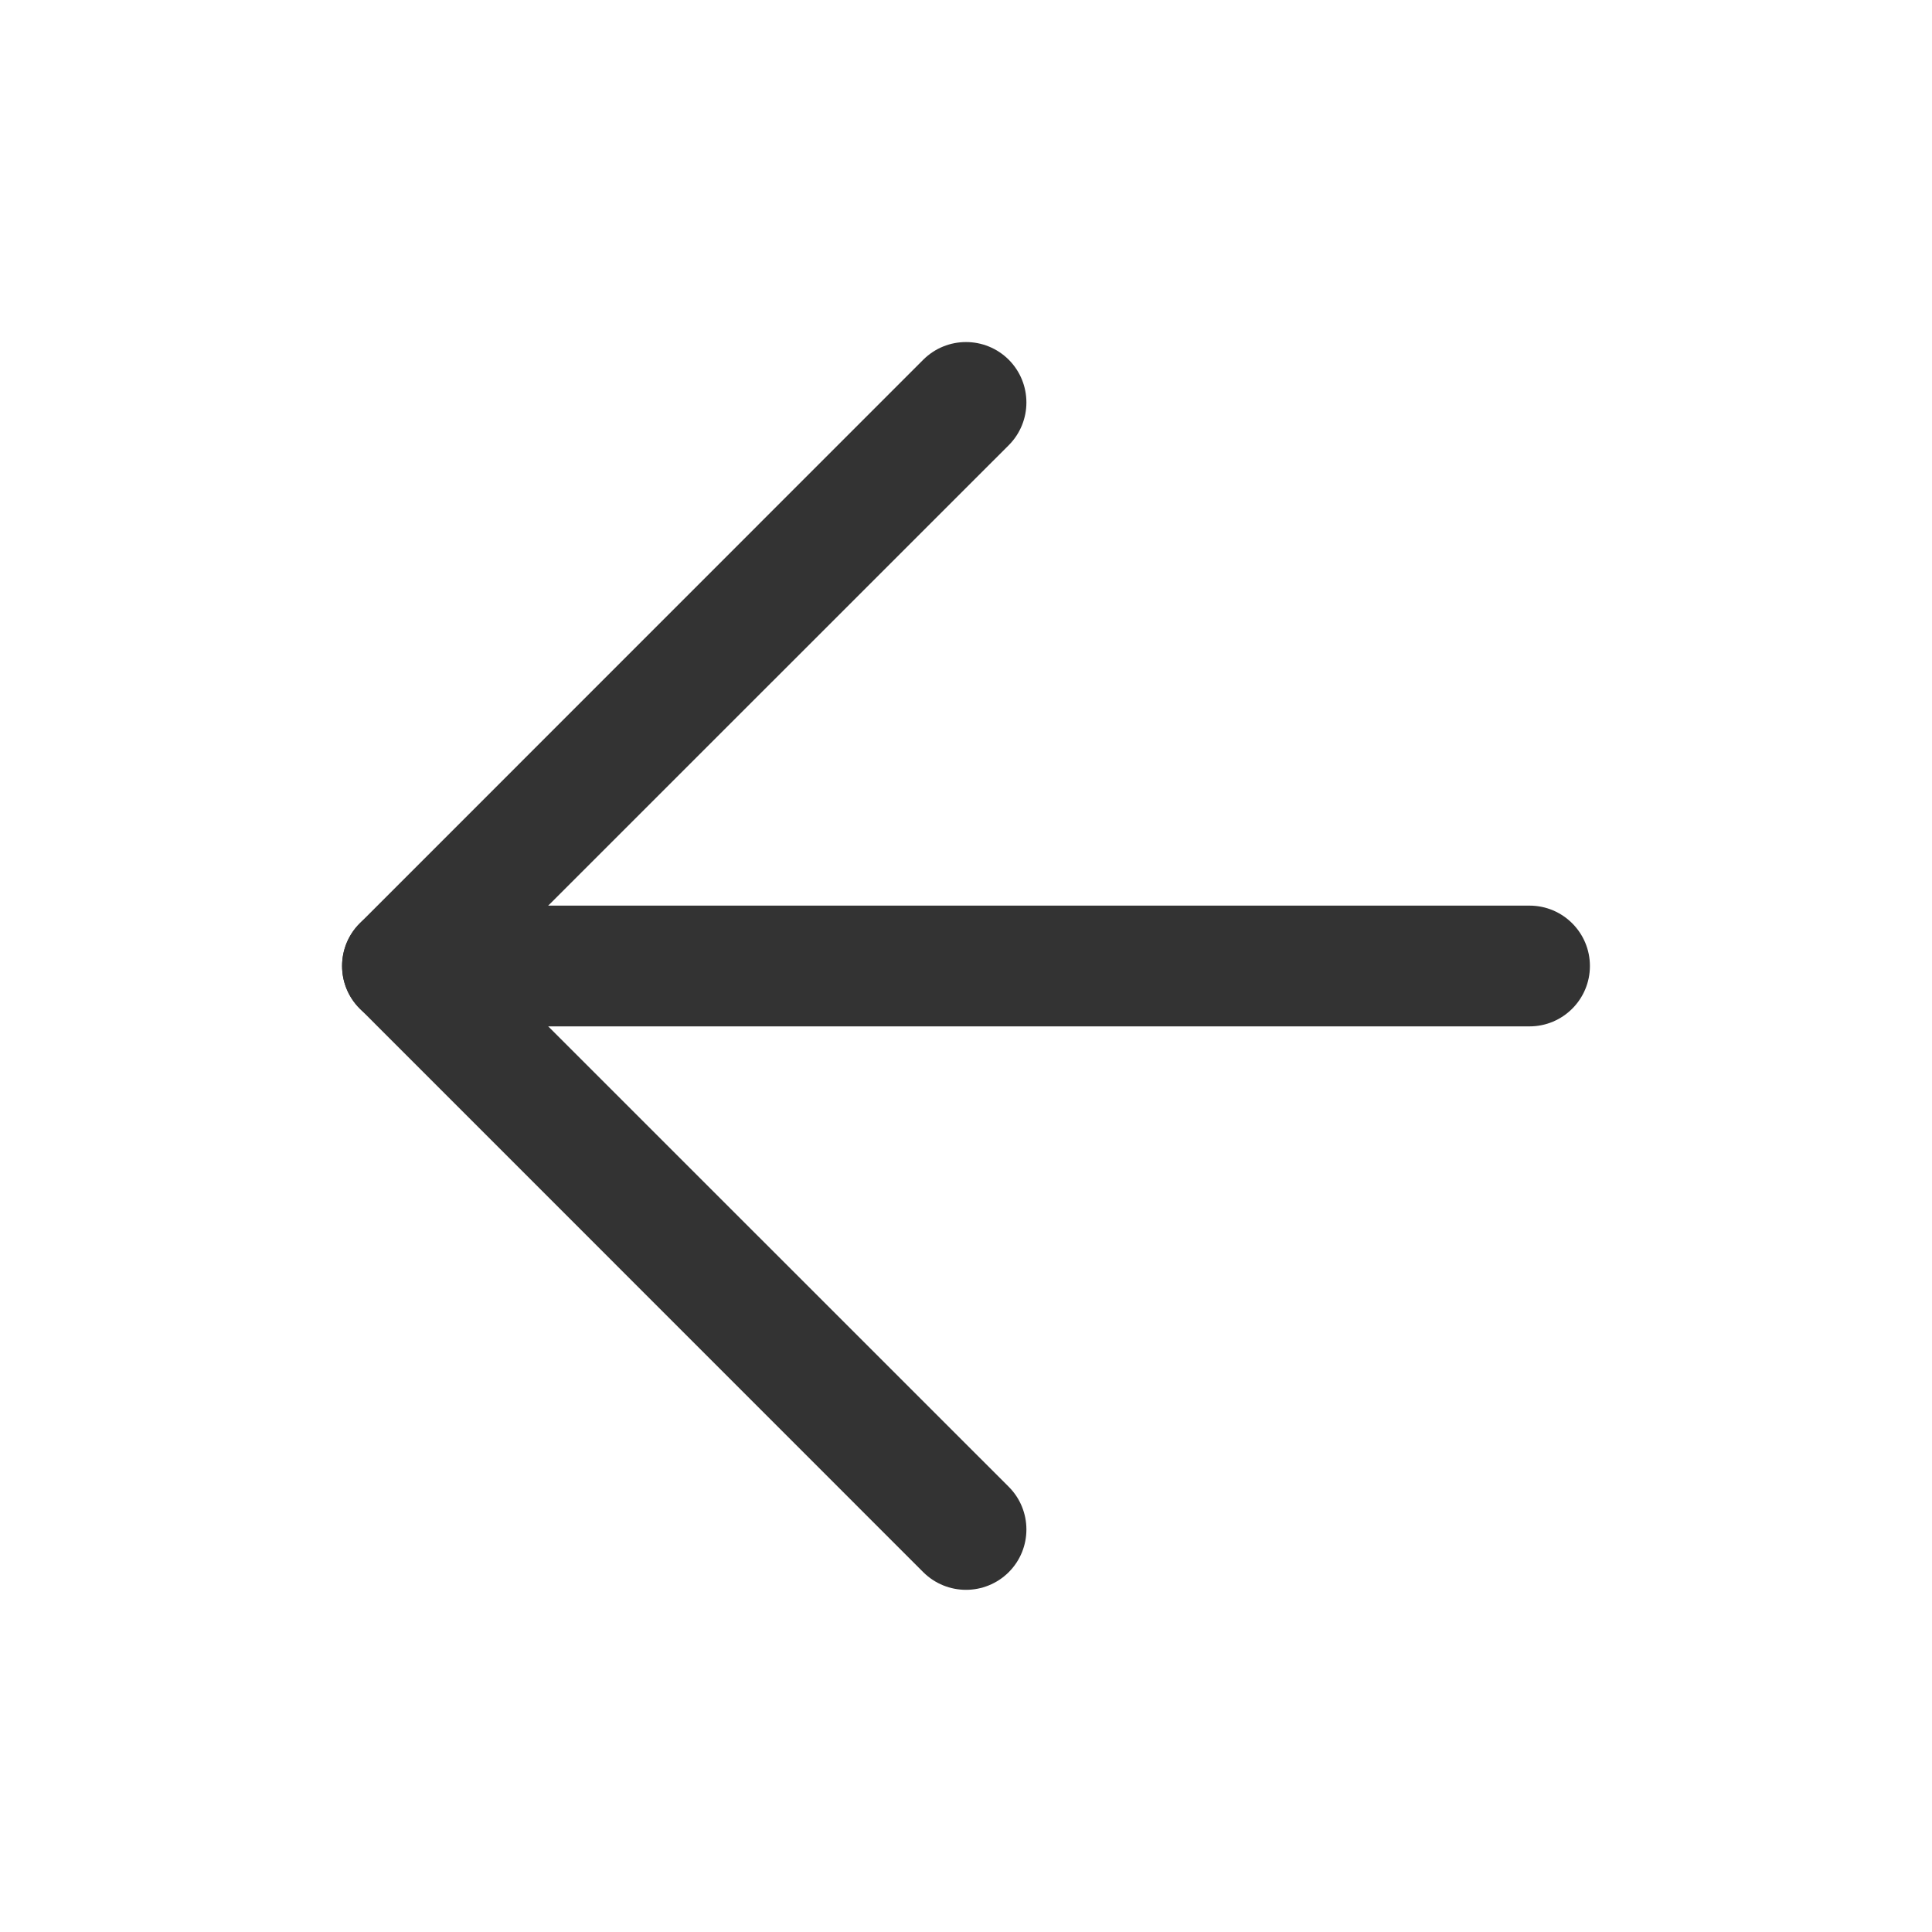 <svg width="20" height="20" viewBox="0 0 16 16" fill="none" xmlns="http://www.w3.org/2000/svg">
<path fill-rule="evenodd" clip-rule="evenodd" d="M2.833 8C2.833 7.724 3.057 7.5 3.333 7.5H12.667C12.943 7.5 13.167 7.724 13.167 8C13.167 8.276 12.943 8.5 12.667 8.5H3.333C3.057 8.5 2.833 8.276 2.833 8Z" fill="#333333"/>
<path fill-rule="evenodd" clip-rule="evenodd" d="M8.354 2.979C8.549 3.175 8.549 3.491 8.354 3.687L4.04 8L8.354 12.313C8.549 12.508 8.549 12.825 8.354 13.02C8.158 13.215 7.842 13.215 7.646 13.02L2.98 8.353C2.784 8.158 2.784 7.841 2.98 7.646L7.646 2.979C7.842 2.784 8.158 2.784 8.354 2.979Z" fill="#333333"/>
</svg>
